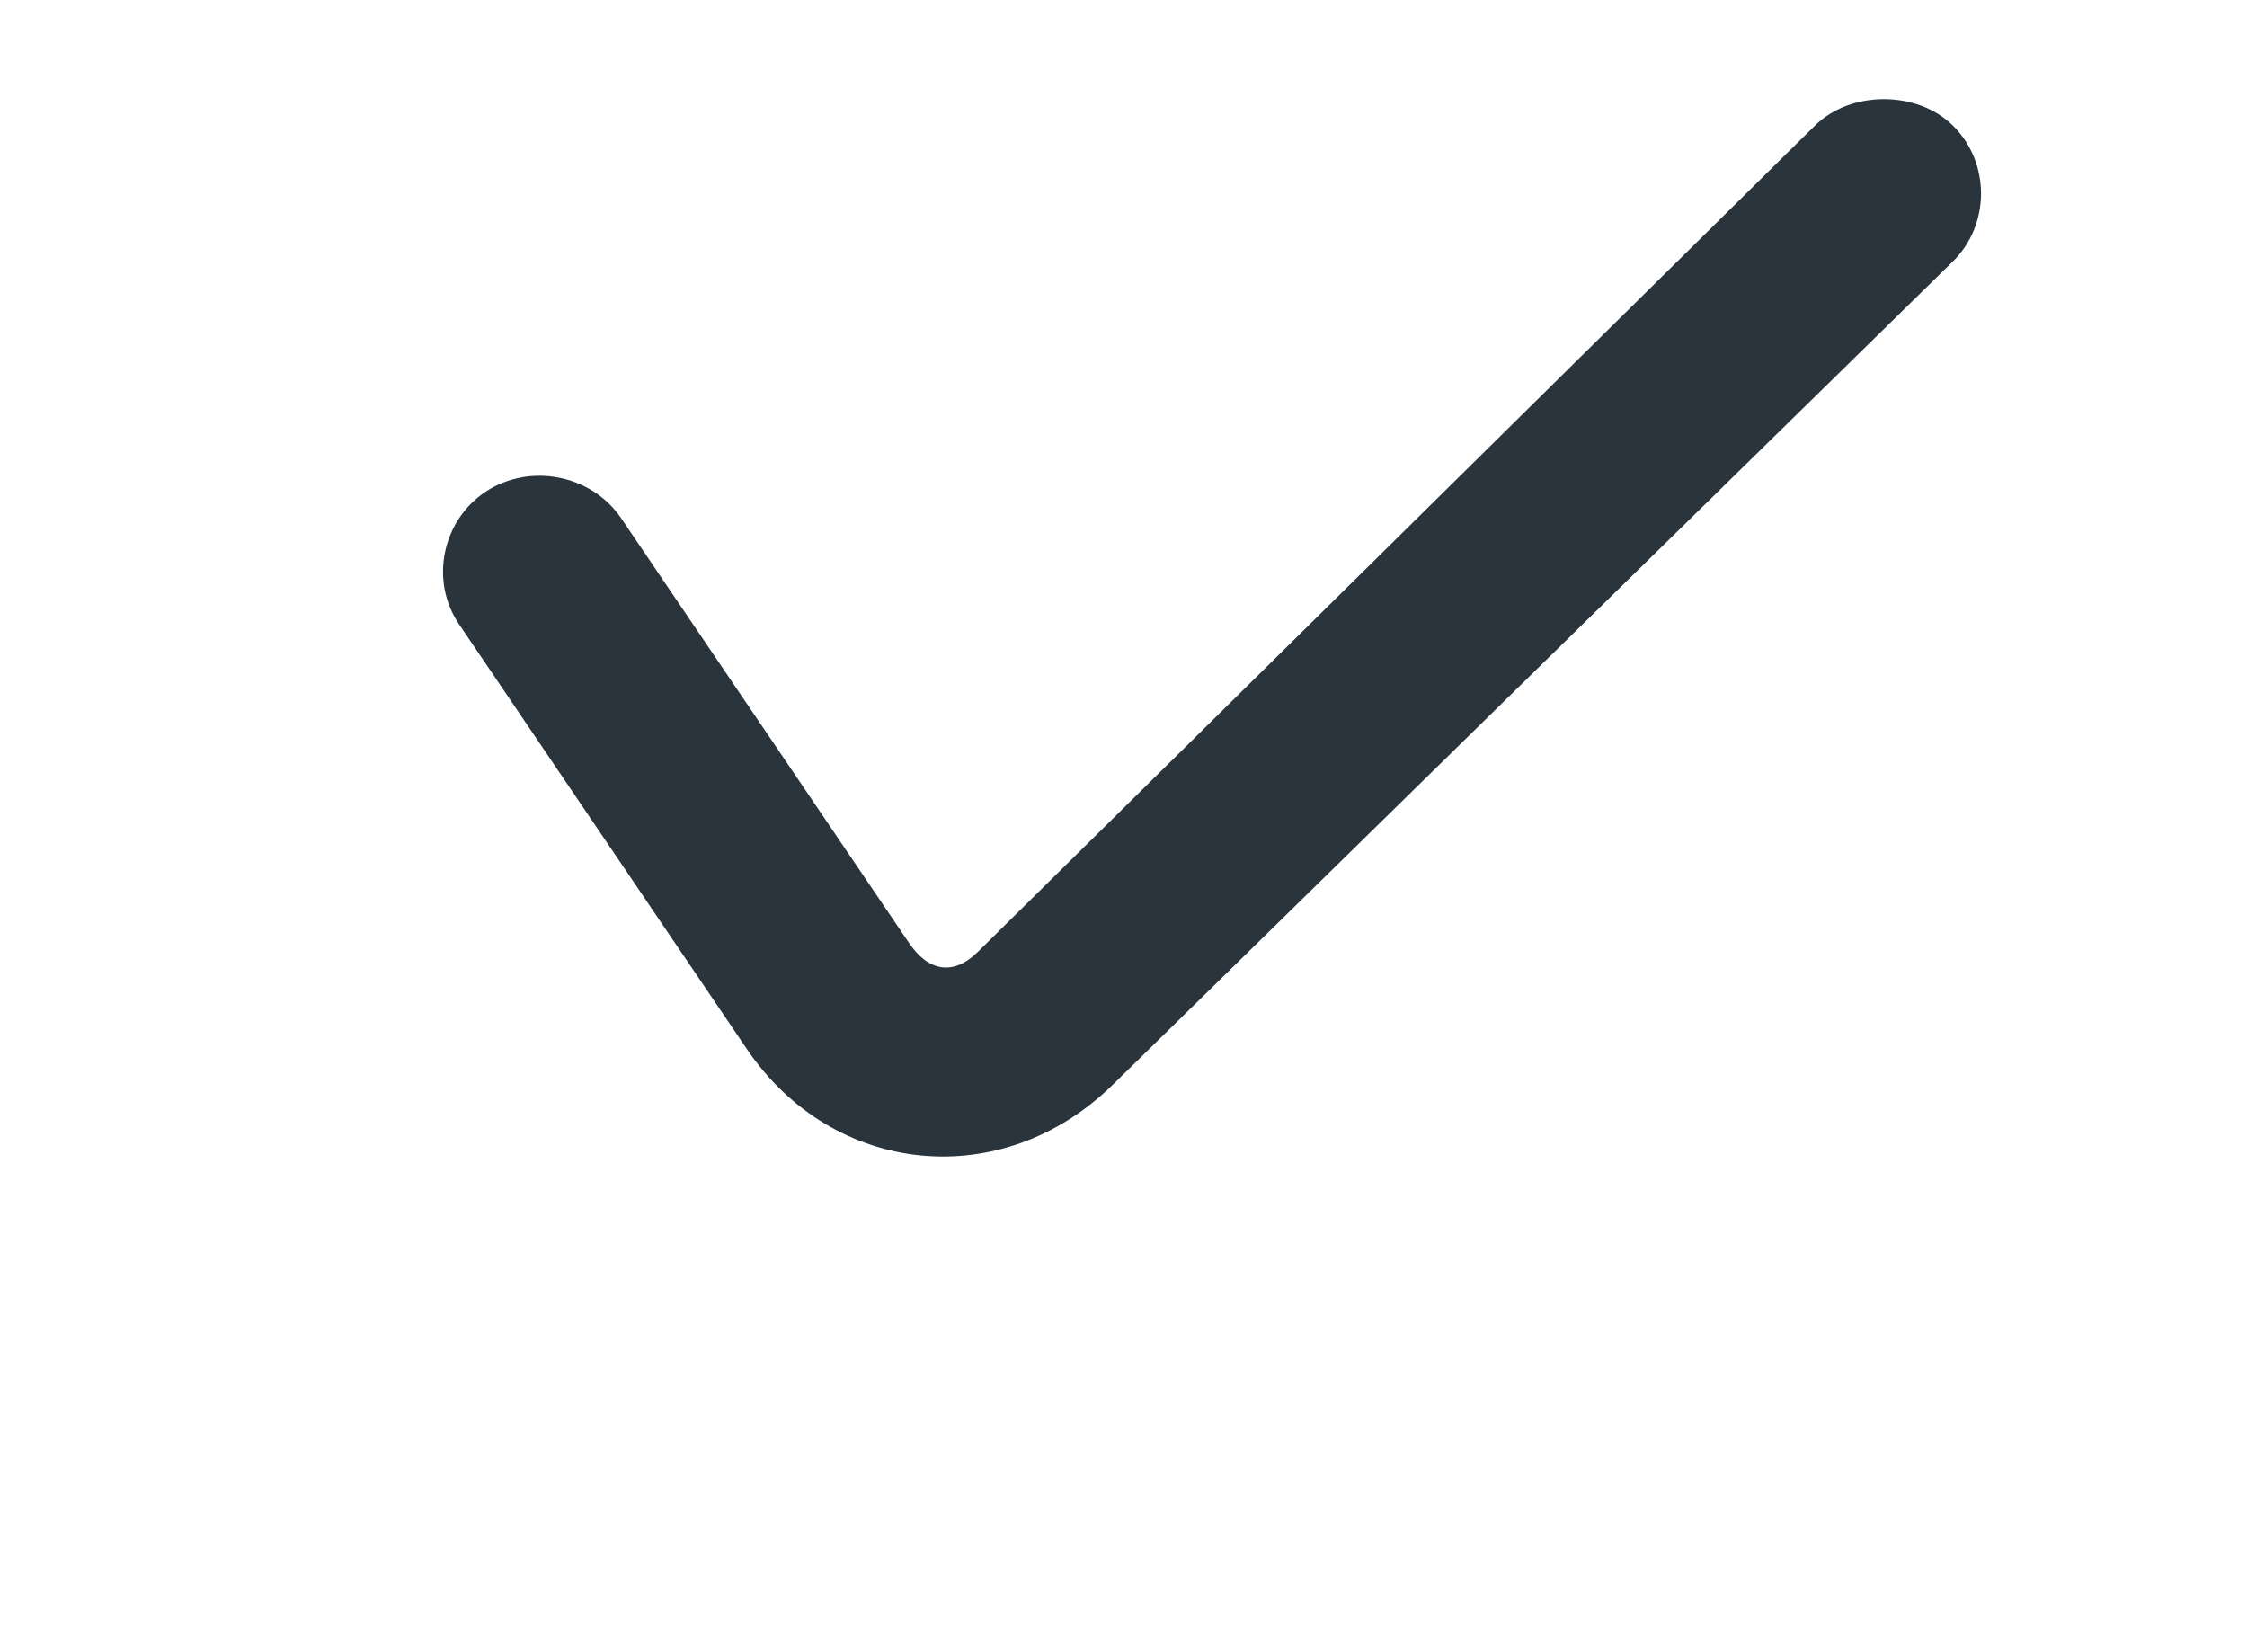 <svg xmlns="http://www.w3.org/2000/svg" fill="none" viewBox="0 0 34 25" height="25" width="34">
<path fill="#2A343D" d="M28.506 1.5C28.134 1.5 27.746 1.622 27.462 1.901L14.797 14.402C14.424 14.77 14.048 14.701 13.755 14.268L9.397 7.839C8.952 7.183 8.021 7 7.353 7.437C6.687 7.875 6.501 8.79 6.946 9.446L11.302 15.875C12.614 17.808 15.17 18.054 16.841 16.41L29.551 3.955C30.117 3.397 30.117 2.46 29.551 1.901C29.267 1.622 28.877 1.5 28.506 1.5Z"></path>
</svg>
